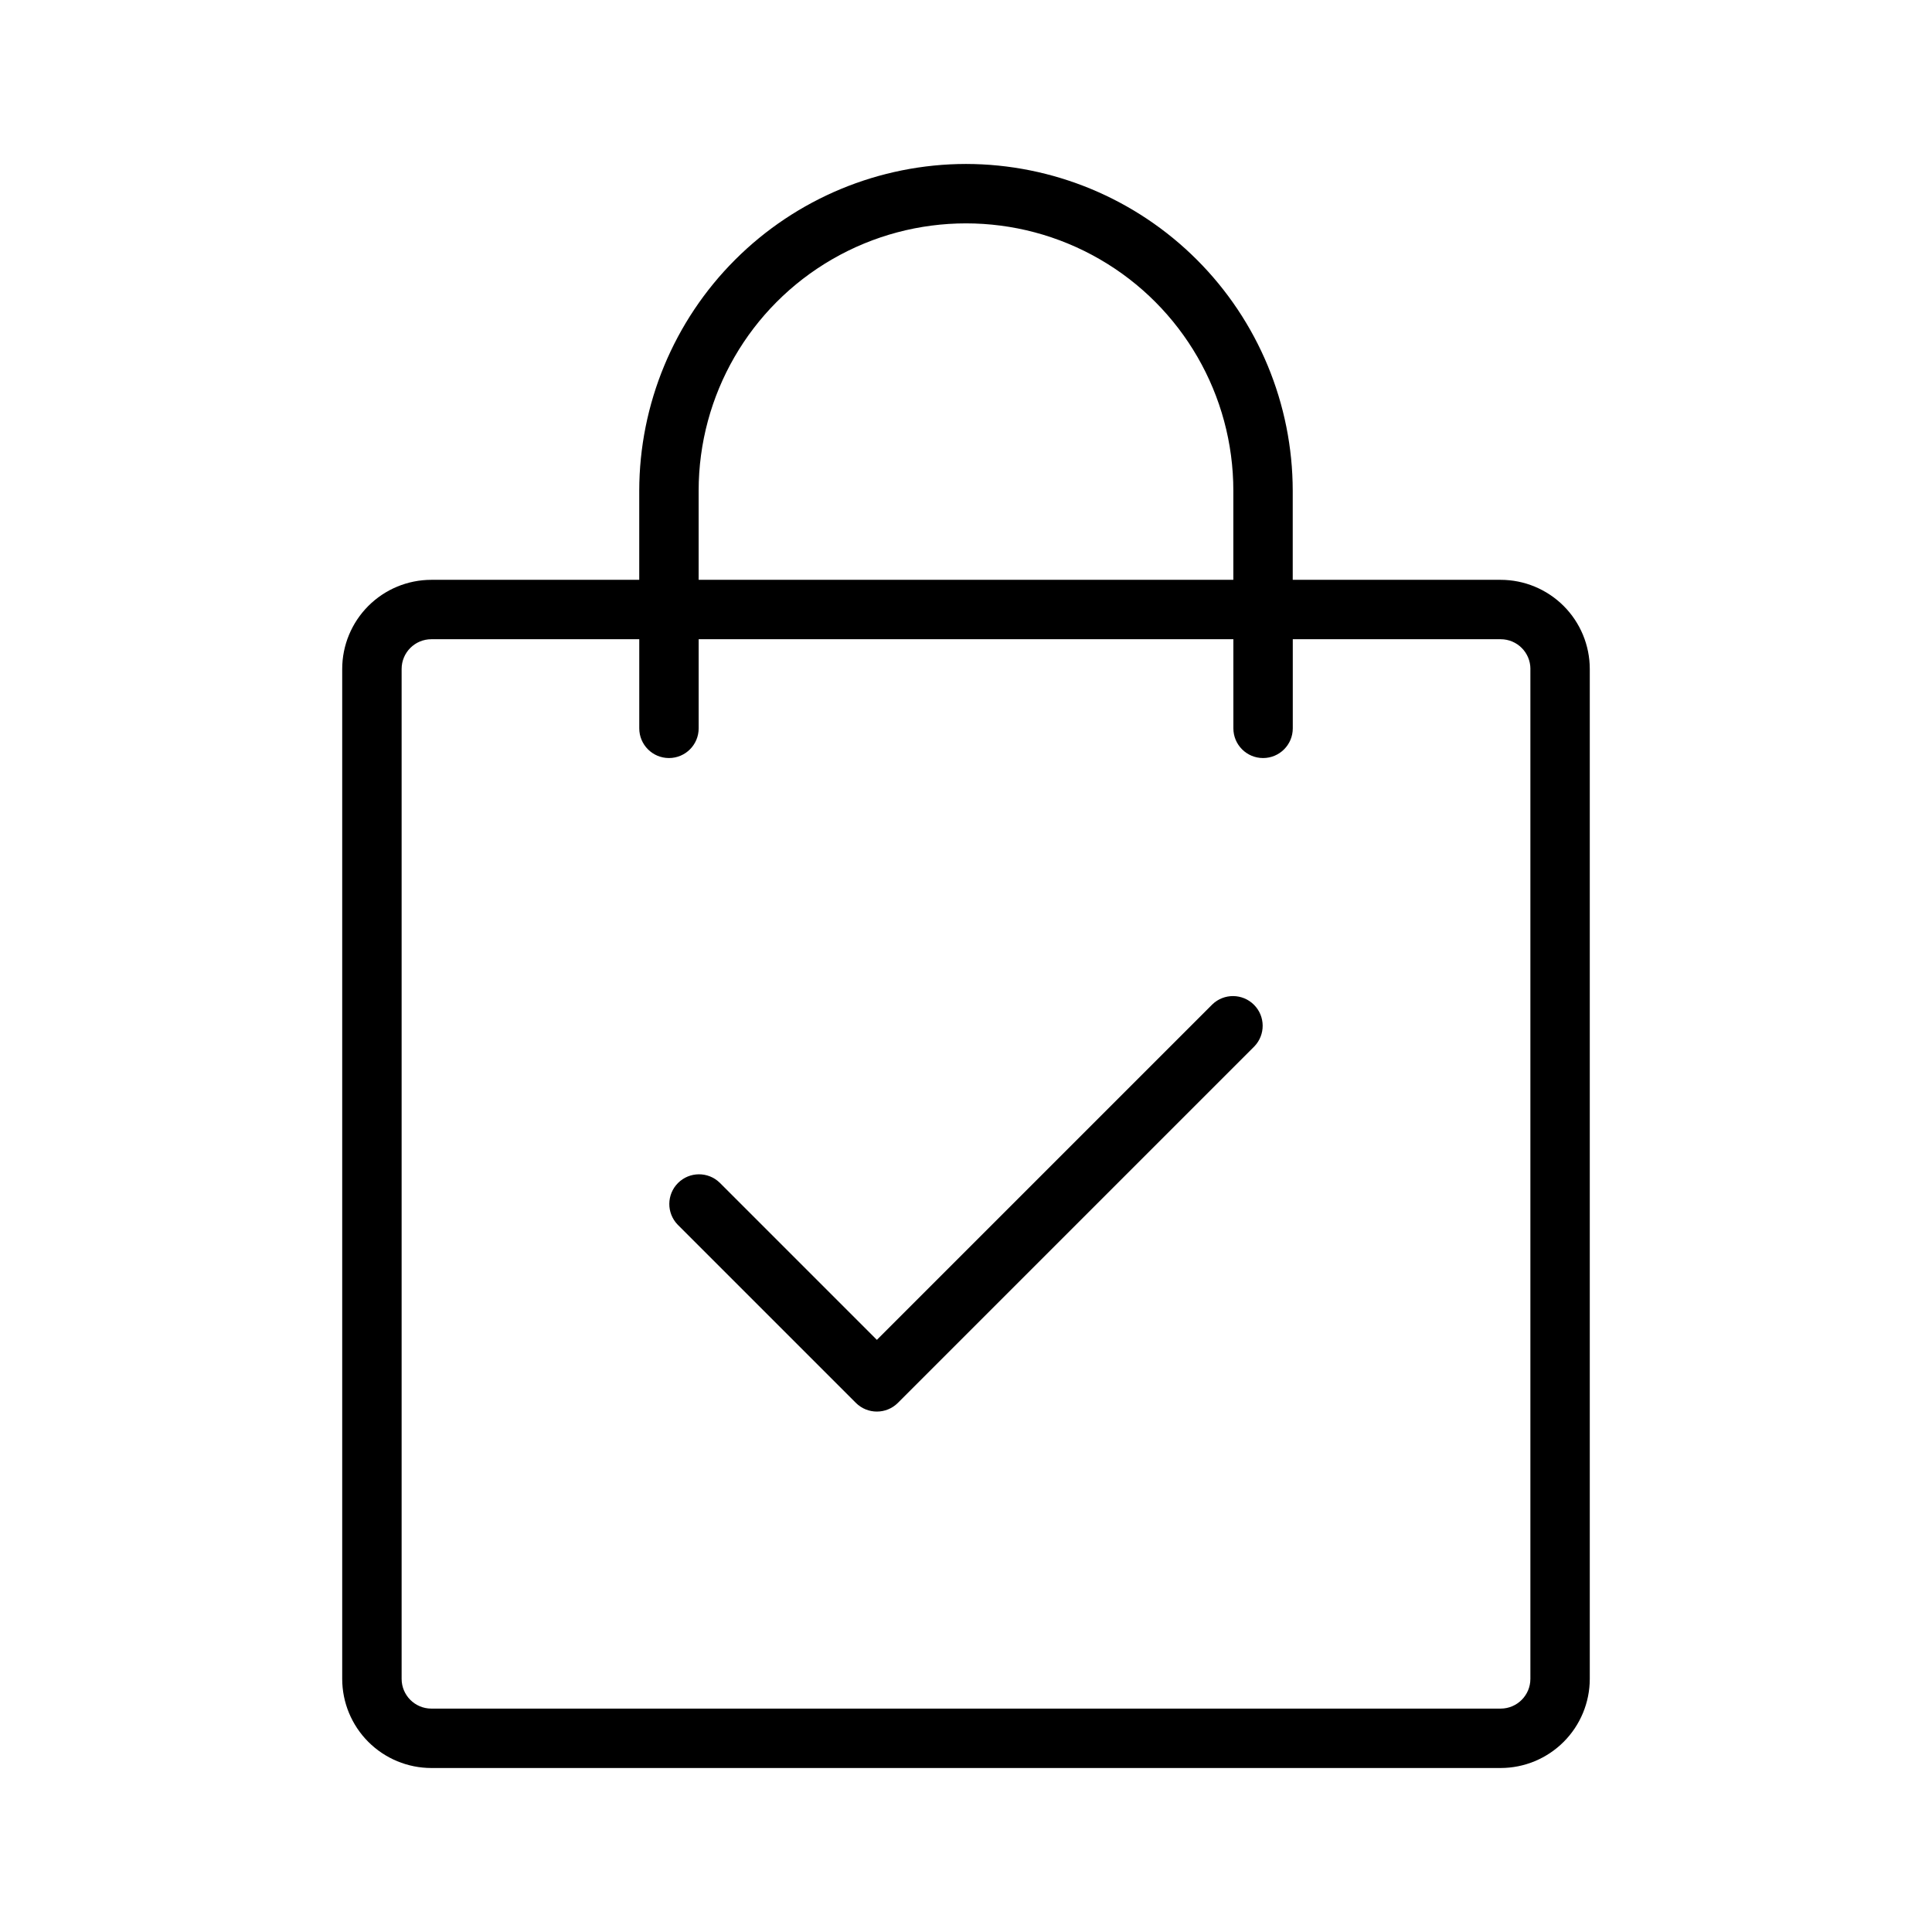 <?xml version="1.0" encoding="UTF-8"?>
<!-- Uploaded to: ICON Repo, www.iconrepo.com, Generator: ICON Repo Mixer Tools -->
<svg fill="#000000" width="800px" height="800px" version="1.1" viewBox="144 144 512 512" xmlns="http://www.w3.org/2000/svg">
 <g>
  <path d="m400 187.45c-22.957 0.027-44.969 9.16-61.199 25.395-16.234 16.23-25.367 38.242-25.395 61.199v23.617h-55.105c-6.262 0.004-12.262 2.496-16.691 6.922-4.426 4.43-6.918 10.43-6.922 16.691v267.65c0.004 6.262 2.496 12.266 6.922 16.691 4.43 4.43 10.43 6.918 16.691 6.926h283.39c6.262-0.008 12.262-2.496 16.691-6.926 4.426-4.426 6.918-10.43 6.926-16.691v-267.65c-0.008-6.262-2.5-12.262-6.926-16.691-4.43-4.426-10.43-6.918-16.691-6.922h-55.105v-23.617c-0.027-22.957-9.16-44.969-25.391-61.199-16.234-16.234-38.242-25.367-61.199-25.395zm-70.852 86.594c0-25.312 13.504-48.703 35.426-61.355 21.922-12.656 48.93-12.656 70.848 0 21.922 12.652 35.426 36.043 35.426 61.355v23.617h-141.7zm220.42 47.23v267.65c-0.004 4.348-3.527 7.867-7.871 7.875h-283.39c-4.344-0.008-7.867-3.527-7.871-7.875v-267.65c0.004-4.344 3.527-7.867 7.871-7.871h55.105v23.617c0 4.348 3.523 7.871 7.871 7.871s7.871-3.523 7.871-7.871v-23.617h141.7l0.004 23.617c0 4.348 3.523 7.871 7.871 7.871s7.871-3.523 7.871-7.871v-23.617h55.105c4.344 0.004 7.867 3.527 7.871 7.871z"/>
  <path d="m465.28 410.18-88.898 88.898-41.668-41.668v0.004c-3.086-2.984-7.996-2.941-11.035 0.094-3.035 3.039-3.078 7.949-0.094 11.035l47.23 47.23v0.004c3.074 3.07 8.059 3.07 11.133 0l94.465-94.465c2.981-3.09 2.938-8-0.098-11.035-3.035-3.035-7.945-3.078-11.035-0.098z"/>
 </g>
</svg>